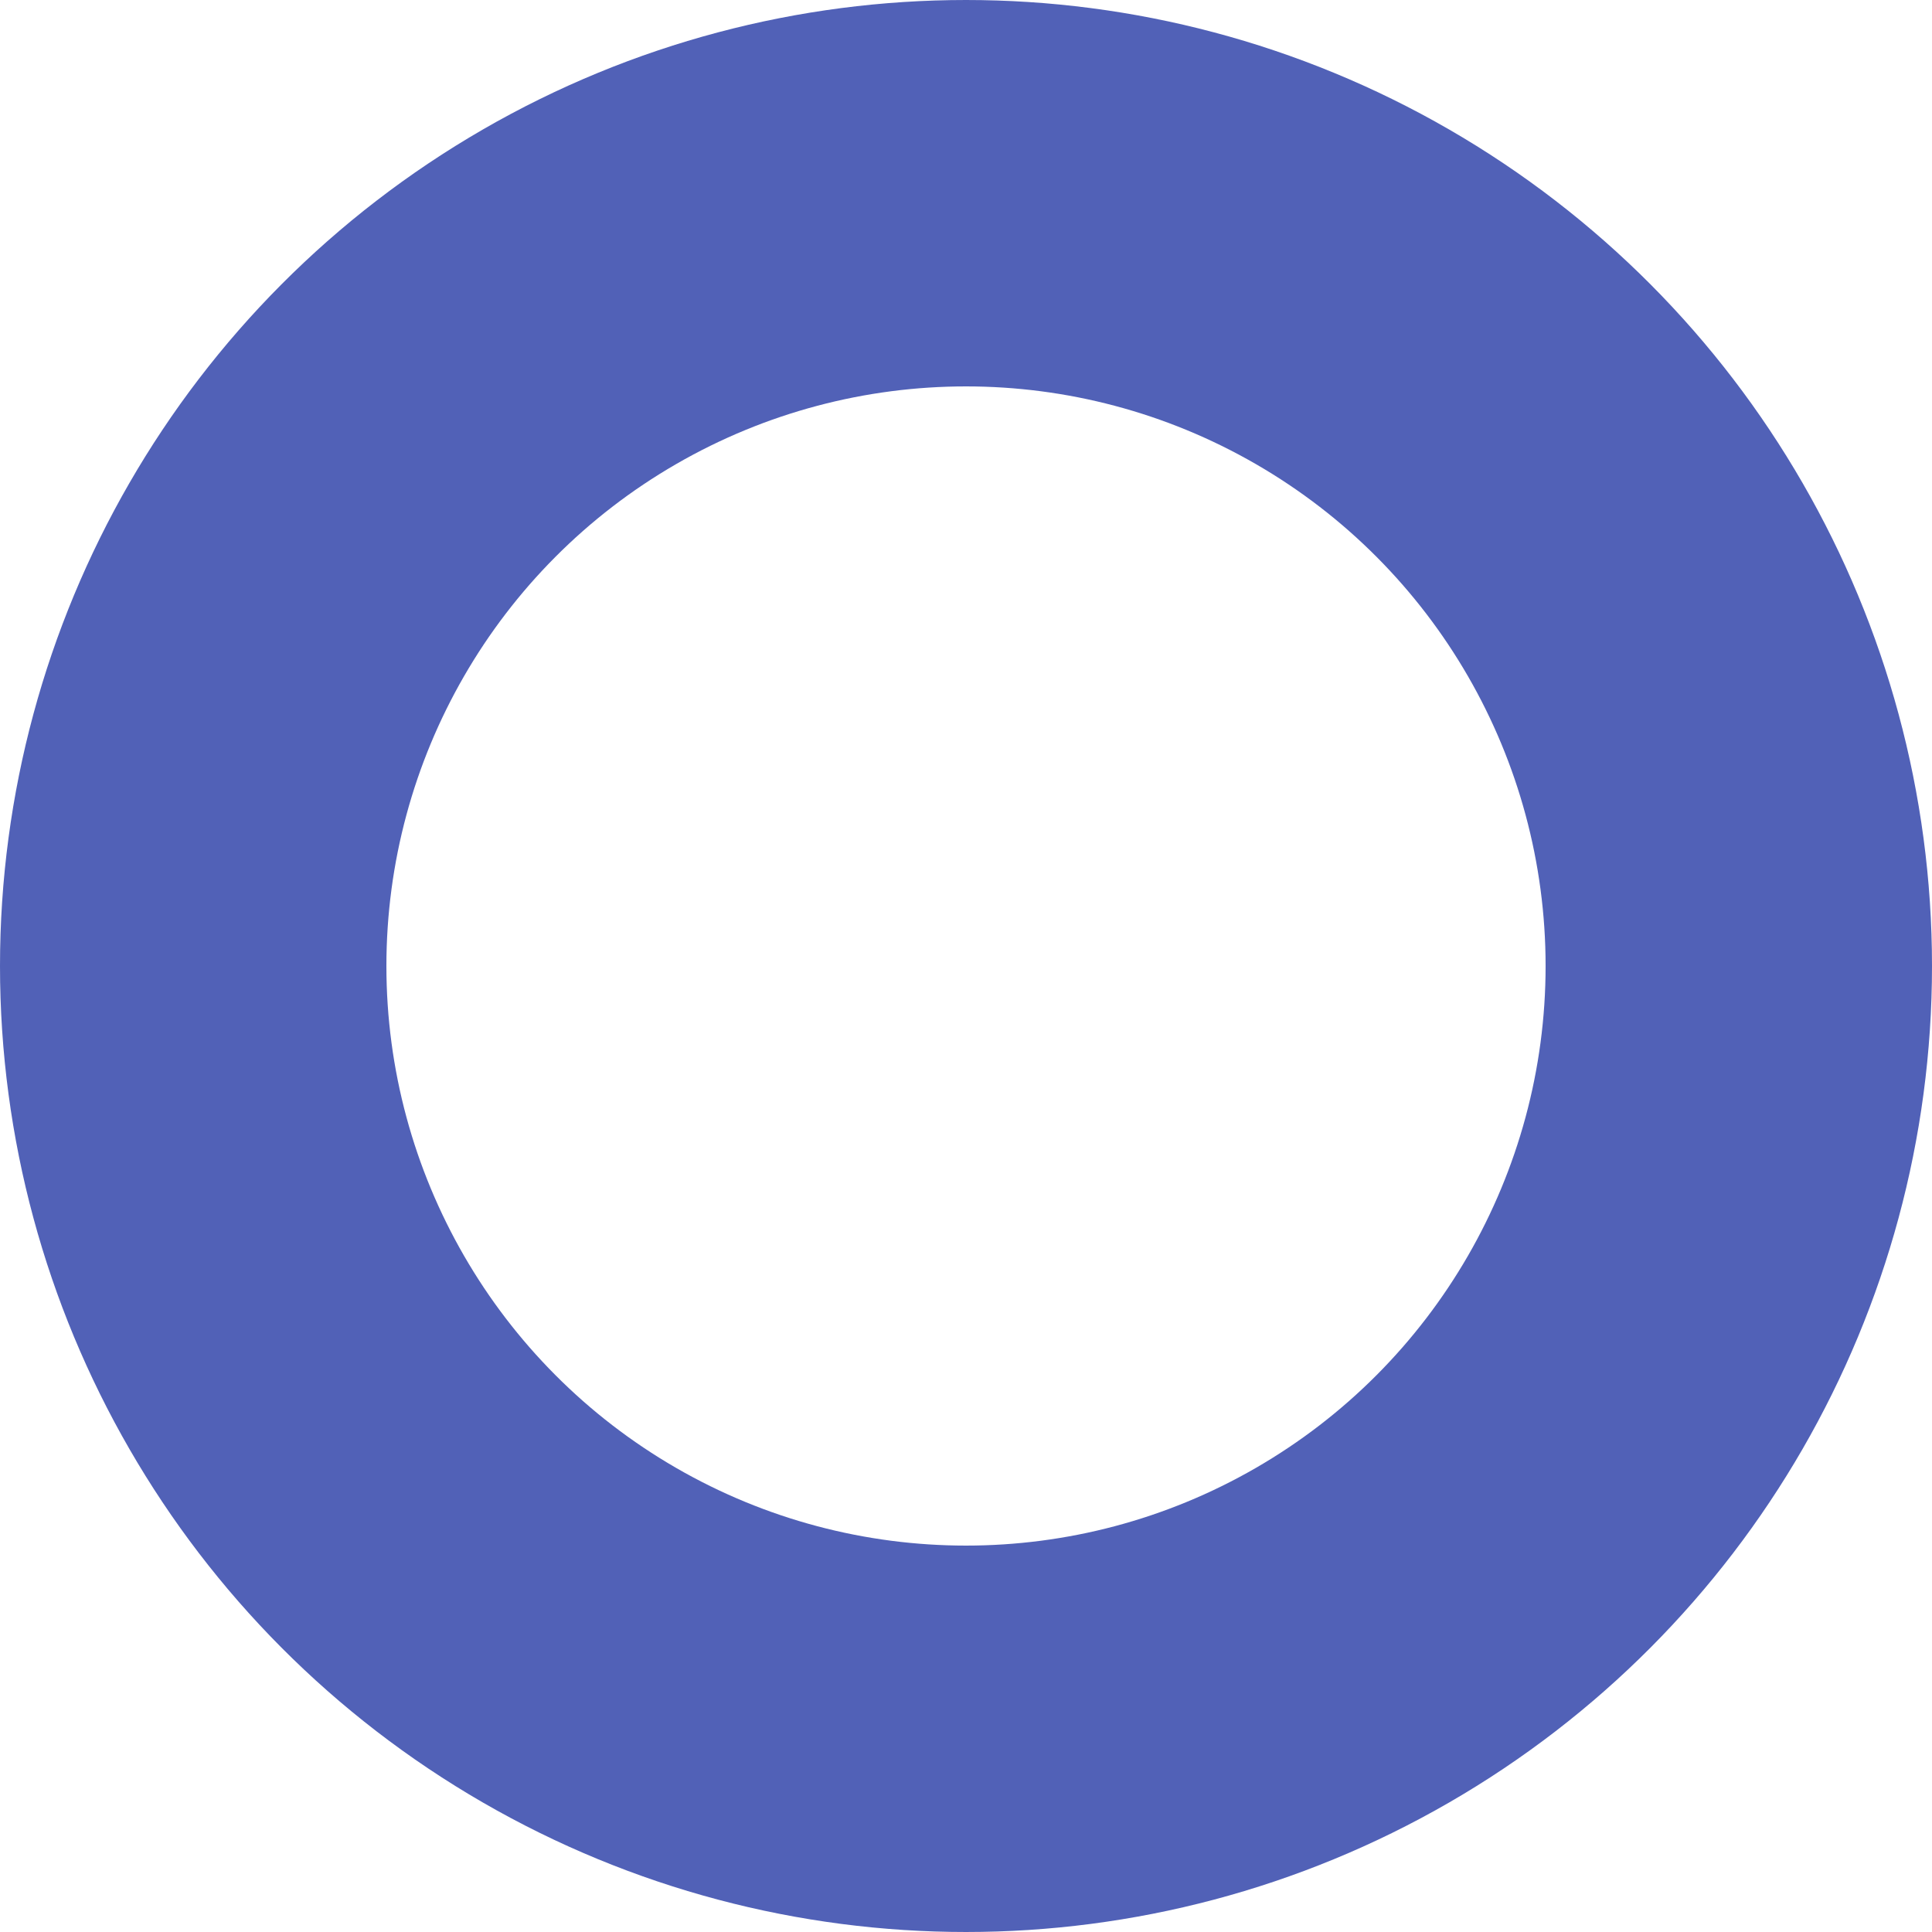 <svg xmlns="http://www.w3.org/2000/svg" width="10" height="10" viewBox="0 0 10 10">
  <g id="楕円形_62" data-name="楕円形 62" fill="none" stroke="#5161b7" stroke-width="2">
    <circle cx="5" cy="5" r="5" stroke="none"/>
    <circle cx="5" cy="5" r="4" fill="none"/>
  </g>
</svg>
